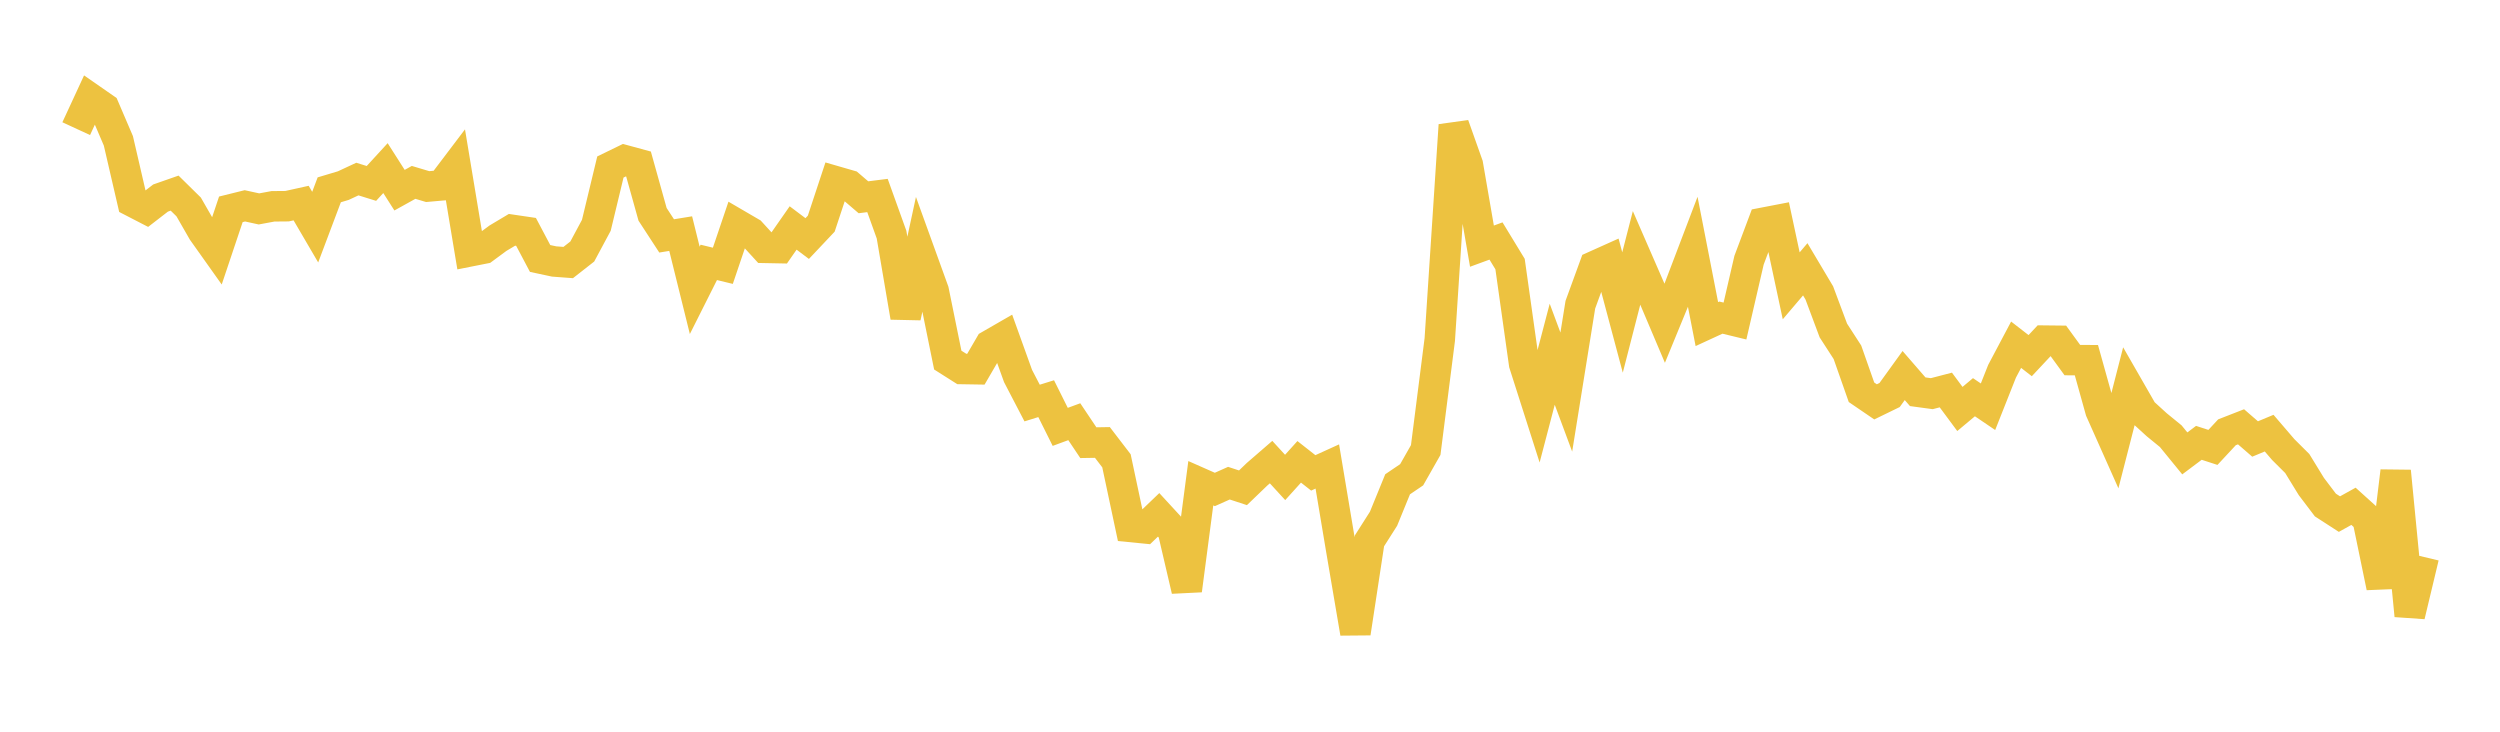 <svg width="164" height="48" xmlns="http://www.w3.org/2000/svg" xmlns:xlink="http://www.w3.org/1999/xlink"><path fill="none" stroke="rgb(237,194,64)" stroke-width="2" d="M5,8.44L5.922,6.447L6.844,7.088L7.766,9.24L8.689,13.228L9.611,13.704L10.533,12.992L11.455,12.669L12.377,13.576L13.299,15.183L14.222,16.482L15.144,13.732L16.066,13.503L16.988,13.705L17.91,13.534L18.832,13.526L19.754,13.322L20.677,14.9L21.599,12.452L22.521,12.176L23.443,11.746L24.365,12.033L25.287,11.028L26.21,12.476L27.132,11.964L28.054,12.24L28.976,12.159L29.898,10.942L30.82,16.49L31.743,16.307L32.665,15.627L33.587,15.076L34.509,15.212L35.431,16.956L36.353,17.153L37.275,17.222L38.198,16.499L39.12,14.78L40.042,10.955L40.964,10.506L41.886,10.757L42.808,14.059L43.731,15.475L44.653,15.325L45.575,19.047L46.497,17.212L47.419,17.436L48.341,14.712L49.263,15.25L50.186,16.259L51.108,16.277L52.03,14.955L52.952,15.649L53.874,14.672L54.796,11.884L55.719,12.151L56.641,12.941L57.563,12.825L58.485,15.39L59.407,20.804L60.329,16.534L61.251,19.084L62.174,23.622L63.096,24.206L64.018,24.221L64.94,22.636L65.862,22.105L66.784,24.666L67.707,26.44L68.629,26.153L69.551,28.003L70.473,27.664L71.395,29.04L72.317,29.025L73.24,30.229L74.162,34.568L75.084,34.659L76.006,33.774L76.928,34.776L77.85,38.726L78.772,31.7L79.695,32.108L80.617,31.696L81.539,31.999L82.461,31.112L83.383,30.314L84.305,31.32L85.228,30.297L86.15,31.021L87.072,30.601L87.994,36.113L88.916,41.531L89.838,35.478L90.76,34.028L91.683,31.769L92.605,31.144L93.527,29.521L94.449,22.278L95.371,8.209L96.293,10.807L97.216,16.147L98.138,15.809L99.06,17.324L99.982,23.871L100.904,26.757L101.826,23.238L102.749,25.72L103.671,19.986L104.593,17.458L105.515,17.044L106.437,20.5L107.359,16.913L108.281,19.029L109.204,21.205L110.126,18.96L111.048,16.537L111.97,21.261L112.892,20.836L113.814,21.06L114.737,17.07L115.659,14.614L116.581,14.436L117.503,18.75L118.425,17.666L119.347,19.216L120.269,21.682L121.192,23.11L122.114,25.733L123.036,26.362L123.958,25.913L124.88,24.636L125.802,25.699L126.725,25.824L127.647,25.584L128.569,26.828L129.491,26.057L130.413,26.682L131.335,24.355L132.257,22.614L133.18,23.33L134.102,22.345L135.024,22.355L135.946,23.622L136.868,23.628L137.79,26.933L138.713,29.004L139.635,25.414L140.557,27.02L141.479,27.861L142.401,28.614L143.323,29.743L144.246,29.05L145.168,29.35L146.09,28.358L147.012,27.998L147.934,28.798L148.856,28.414L149.778,29.489L150.701,30.408L151.623,31.913L152.545,33.129L153.467,33.725L154.389,33.213L155.311,34.046L156.234,38.515L157.156,30.91L158.078,40.386L159,36.534"></path></svg>
